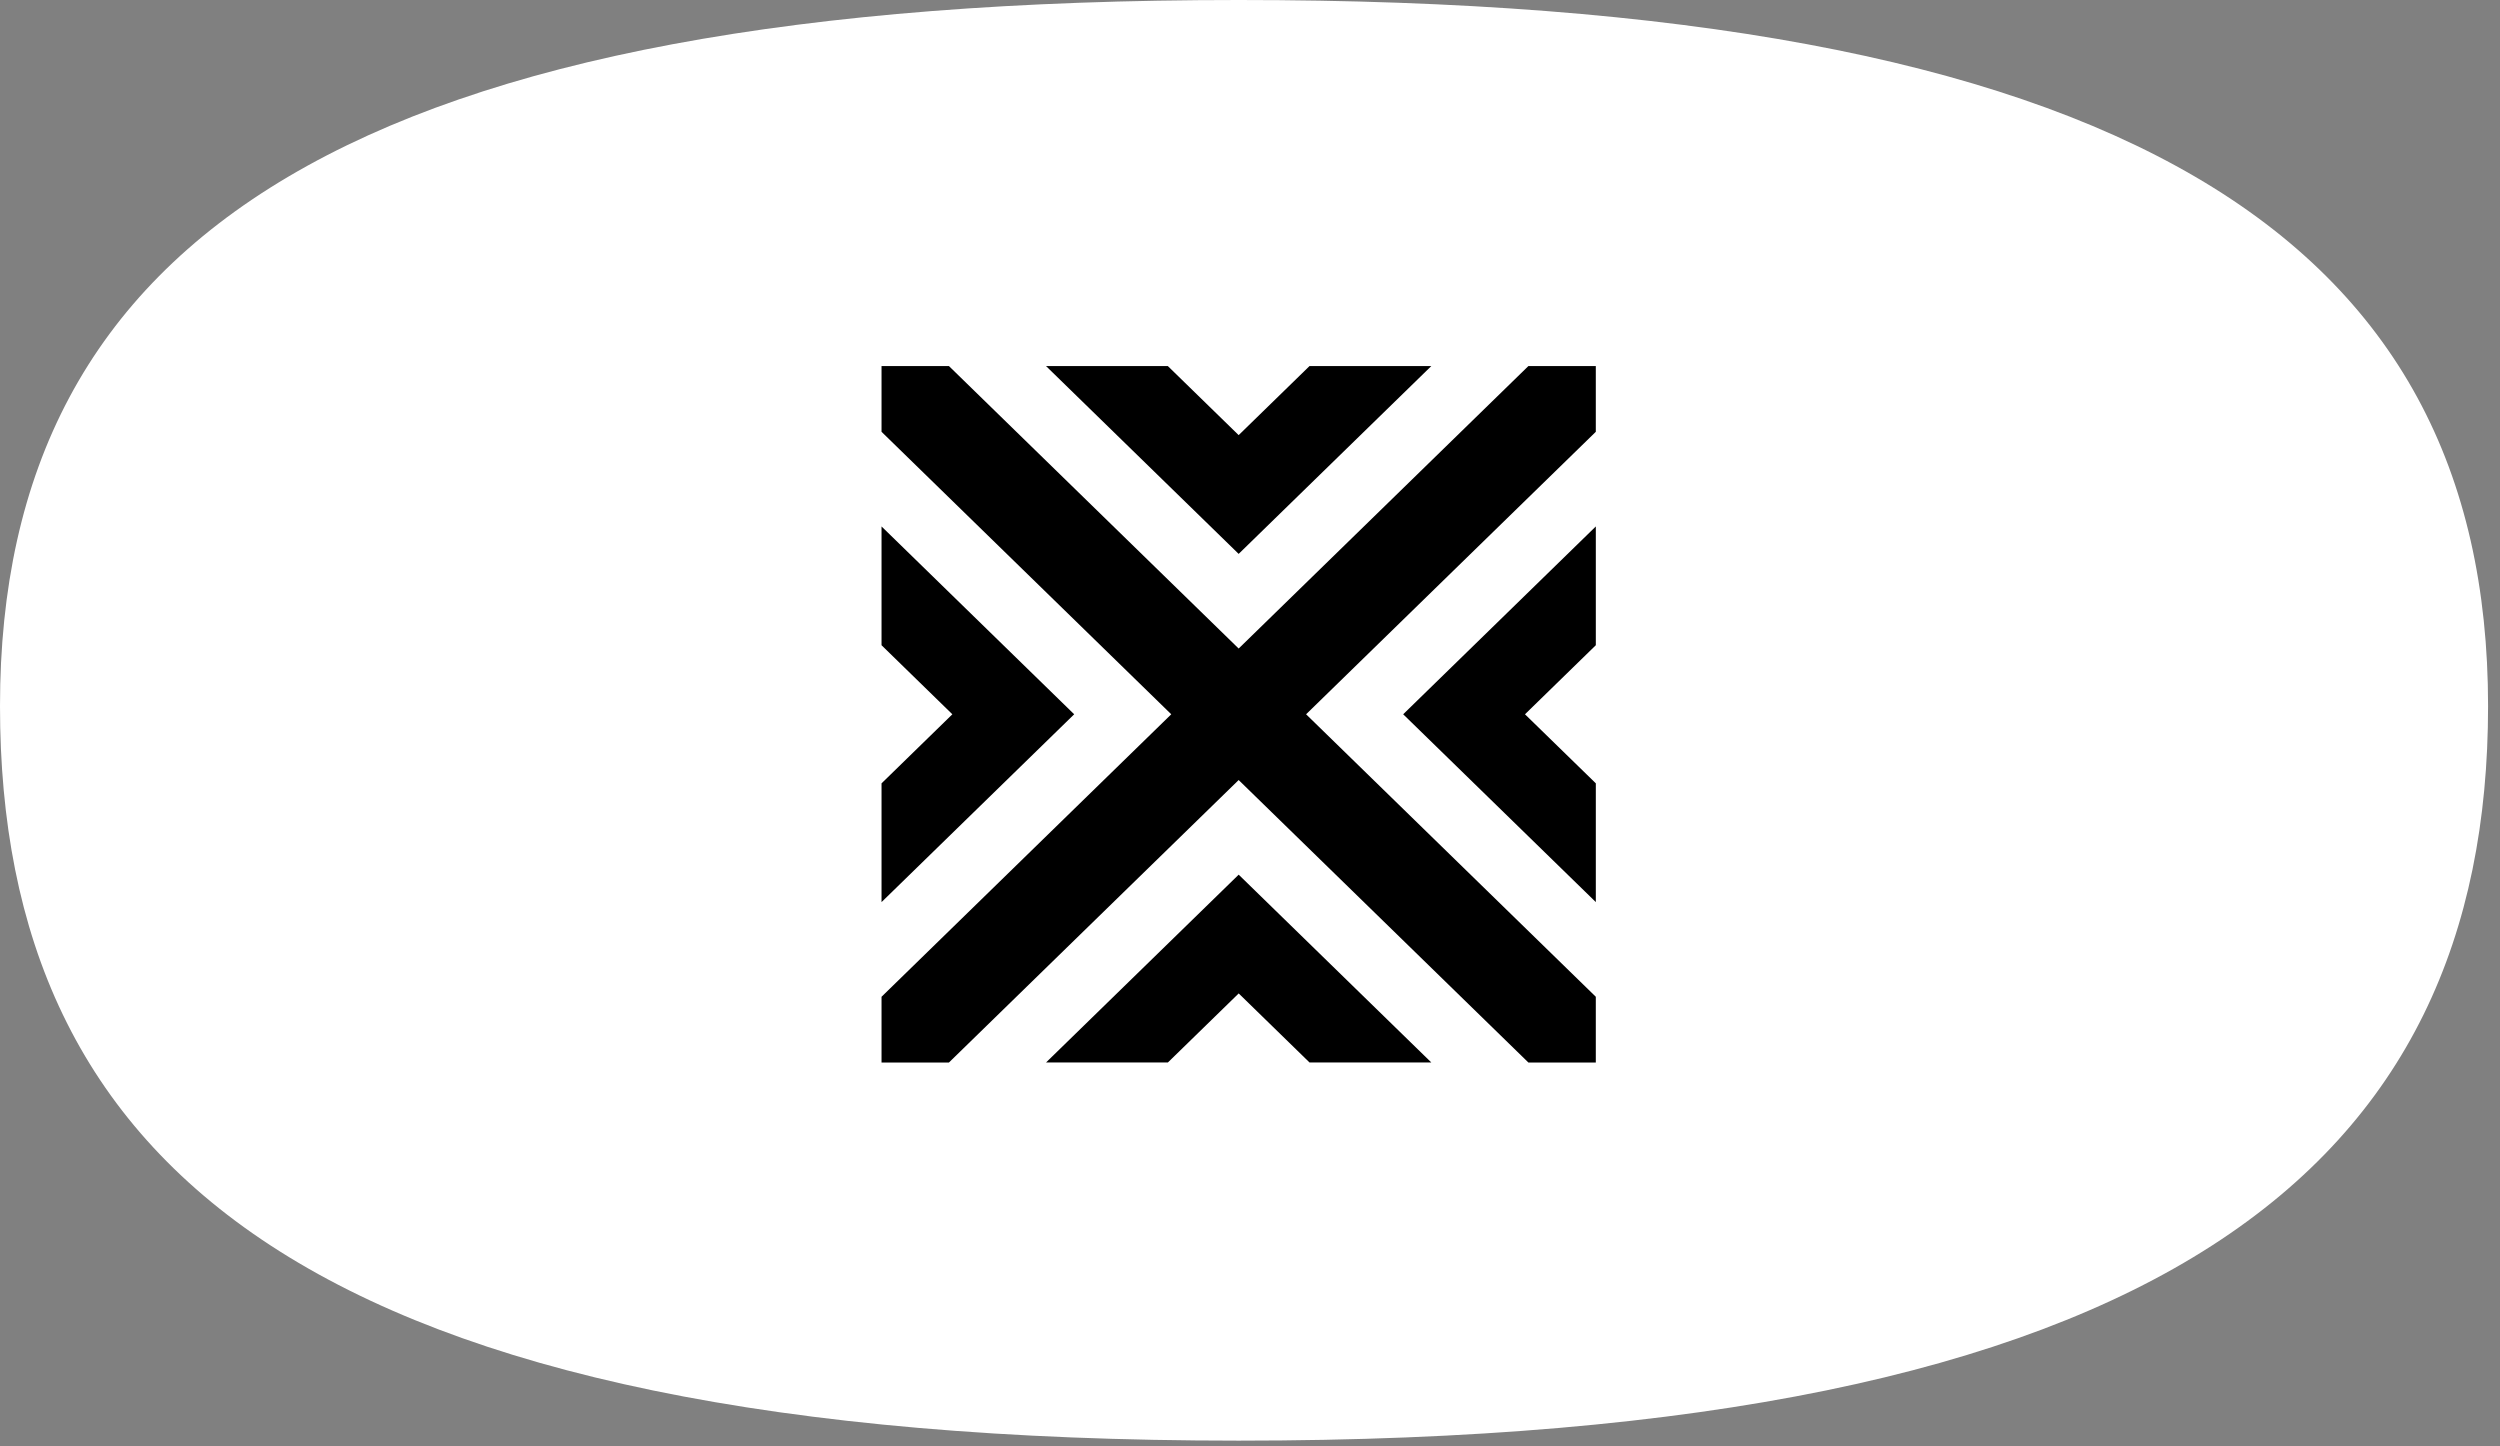<svg preserveAspectRatio="none" width="100%" height="100%" overflow="visible" style="display: block;" viewBox="0 0 140 81" fill="none" xmlns="http://www.w3.org/2000/svg">
<rect x="0" y="0" width="140" height="81" fill="#808080" stroke="none"/>
<g id="Frame 427319618">
<path id="O" d="M139.332 39.537C139.332 65.262 121.415 80.676 69.366 80.676C17.317 80.676 6.86646e-05 65.262 6.86646e-05 39.537C6.86646e-05 13.213 19.919 0 69.366 0C118.913 0 139.332 13.213 139.332 39.537Z" fill="white"/>
<g id="Vector">
<path d="M89.365 59.5V55.819L73.141 40L89.365 24.181V20.5H85.589L69.365 36.318L53.141 20.5H49.366V24.181L65.59 40L49.366 55.819V59.5H53.141L69.365 43.682L85.589 59.5H89.365Z" fill="black"/>
<path d="M69.365 24.367L73.332 20.5H80.153L69.365 31.018L58.577 20.5H65.399L69.365 24.367Z" fill="black"/>
<path d="M69.366 48.981L80.154 59.499H73.333L69.367 55.632L65.401 59.499H58.578L69.366 48.981Z" fill="black"/>
<path d="M85.399 40L89.366 43.867V50.517L78.578 39.999L89.366 29.48V36.132L85.399 40Z" fill="black"/>
<path d="M60.154 40L49.366 50.518V43.868L53.332 40L49.366 36.133V29.481L60.154 40Z" fill="black"/>
</g>
</g>
</svg>
